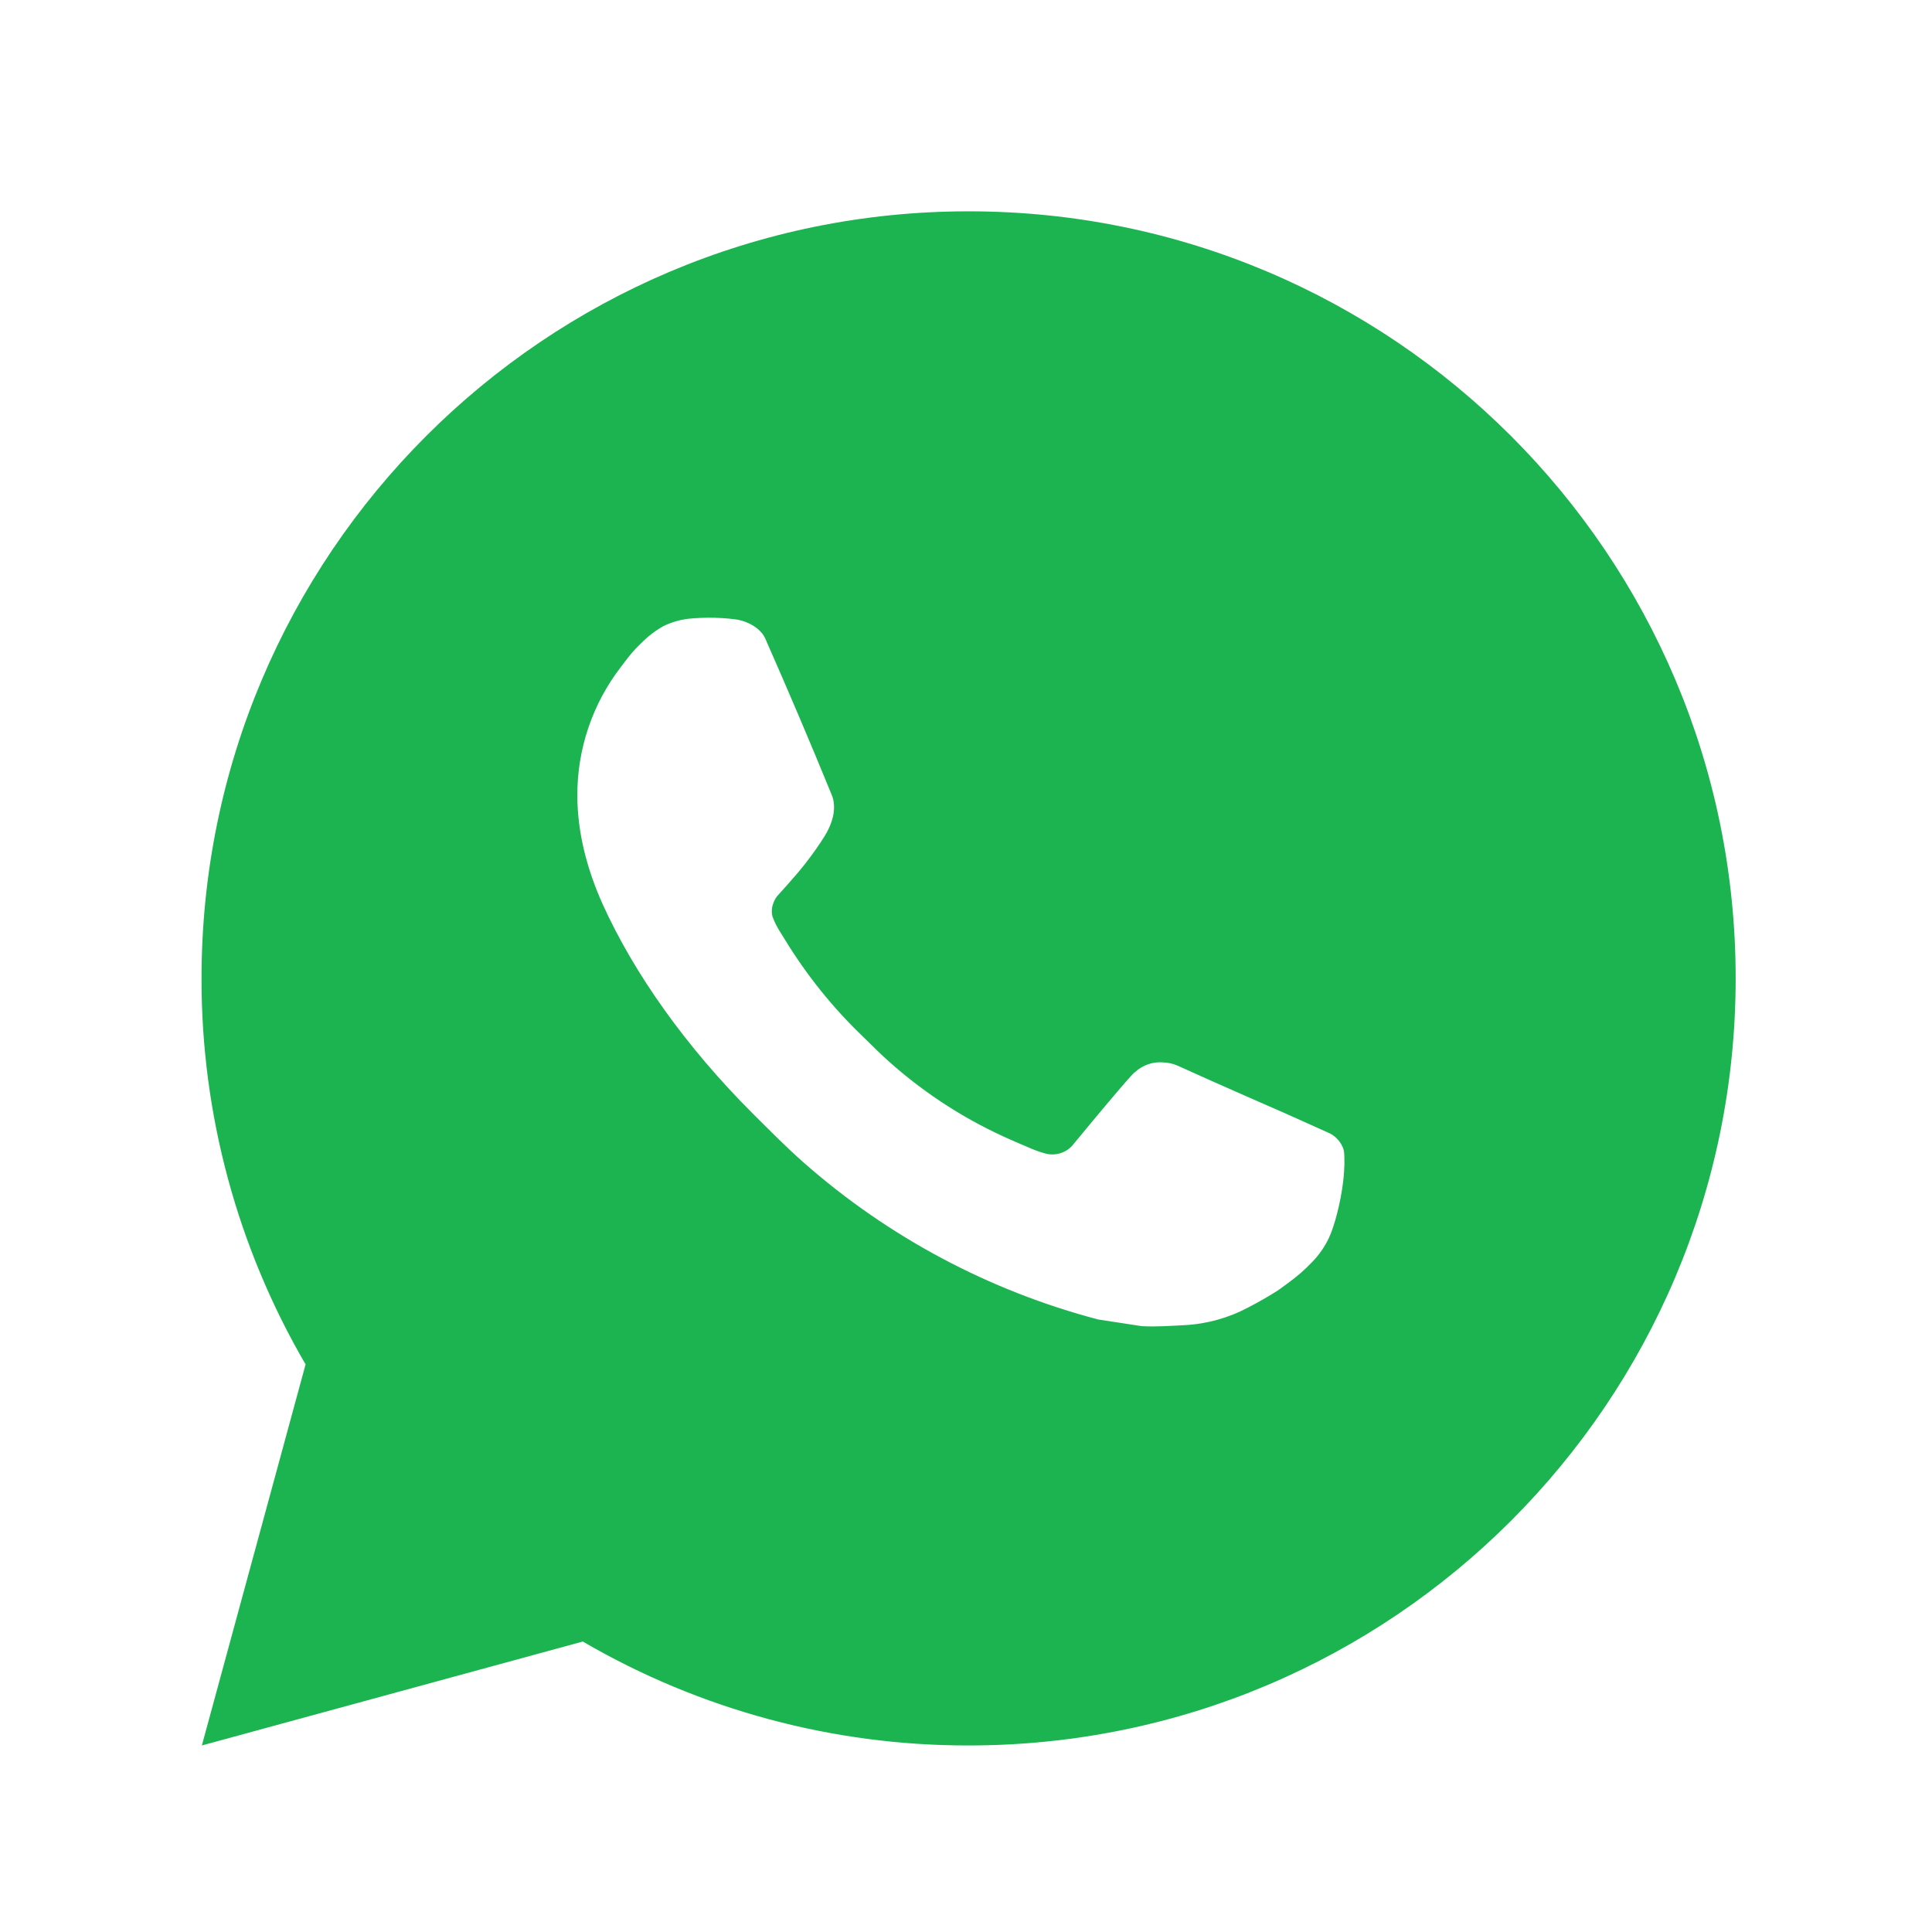 <?xml version="1.0" encoding="UTF-8"?> <svg xmlns="http://www.w3.org/2000/svg" width="29" height="29" viewBox="0 0 29 29" fill="none"><path d="M14.539 3.172C20.899 3.172 26.053 8.327 26.053 14.686C26.053 21.045 20.899 26.2 14.539 26.2C12.505 26.203 10.506 25.665 8.748 24.64L3.03 26.2L4.587 20.48C3.561 18.721 3.022 16.721 3.025 14.686C3.025 8.327 8.18 3.172 14.539 3.172ZM10.615 9.274L10.385 9.283C10.236 9.294 10.091 9.333 9.957 9.399C9.832 9.469 9.718 9.558 9.618 9.661C9.48 9.791 9.402 9.904 9.318 10.014C8.892 10.567 8.663 11.247 8.666 11.945C8.668 12.51 8.816 13.059 9.046 13.572C9.517 14.611 10.292 15.711 11.314 16.73C11.561 16.975 11.803 17.221 12.063 17.45C13.333 18.569 14.847 19.375 16.484 19.806L17.138 19.906C17.351 19.918 17.564 19.902 17.778 19.891C18.113 19.874 18.441 19.783 18.737 19.625C18.888 19.547 19.035 19.463 19.178 19.372C19.178 19.372 19.227 19.339 19.322 19.268C19.478 19.153 19.573 19.072 19.702 18.937C19.799 18.837 19.88 18.721 19.944 18.589C20.034 18.401 20.124 18.043 20.16 17.745C20.188 17.517 20.18 17.393 20.177 17.316C20.172 17.192 20.07 17.065 19.958 17.011L19.288 16.71C19.288 16.71 18.286 16.274 17.674 15.995C17.609 15.967 17.541 15.951 17.471 15.948C17.392 15.94 17.312 15.948 17.237 15.974C17.162 15.999 17.093 16.04 17.036 16.094C17.03 16.092 16.953 16.157 16.12 17.166C16.073 17.23 16.007 17.279 15.931 17.305C15.856 17.332 15.774 17.336 15.697 17.316C15.621 17.296 15.548 17.27 15.477 17.24C15.334 17.18 15.284 17.157 15.187 17.115C14.525 16.827 13.914 16.438 13.373 15.96C13.228 15.834 13.093 15.696 12.955 15.562C12.502 15.128 12.107 14.637 11.781 14.102L11.713 13.993C11.665 13.919 11.625 13.84 11.595 13.757C11.552 13.587 11.665 13.452 11.665 13.452C11.665 13.452 11.945 13.145 12.075 12.979C12.202 12.818 12.309 12.662 12.378 12.55C12.514 12.331 12.557 12.107 12.485 11.933C12.163 11.145 11.83 10.362 11.486 9.583C11.418 9.429 11.216 9.318 11.033 9.296C10.971 9.288 10.909 9.282 10.847 9.278C10.692 9.269 10.537 9.27 10.383 9.282L10.615 9.274Z" fill="#1CB450"></path></svg> 